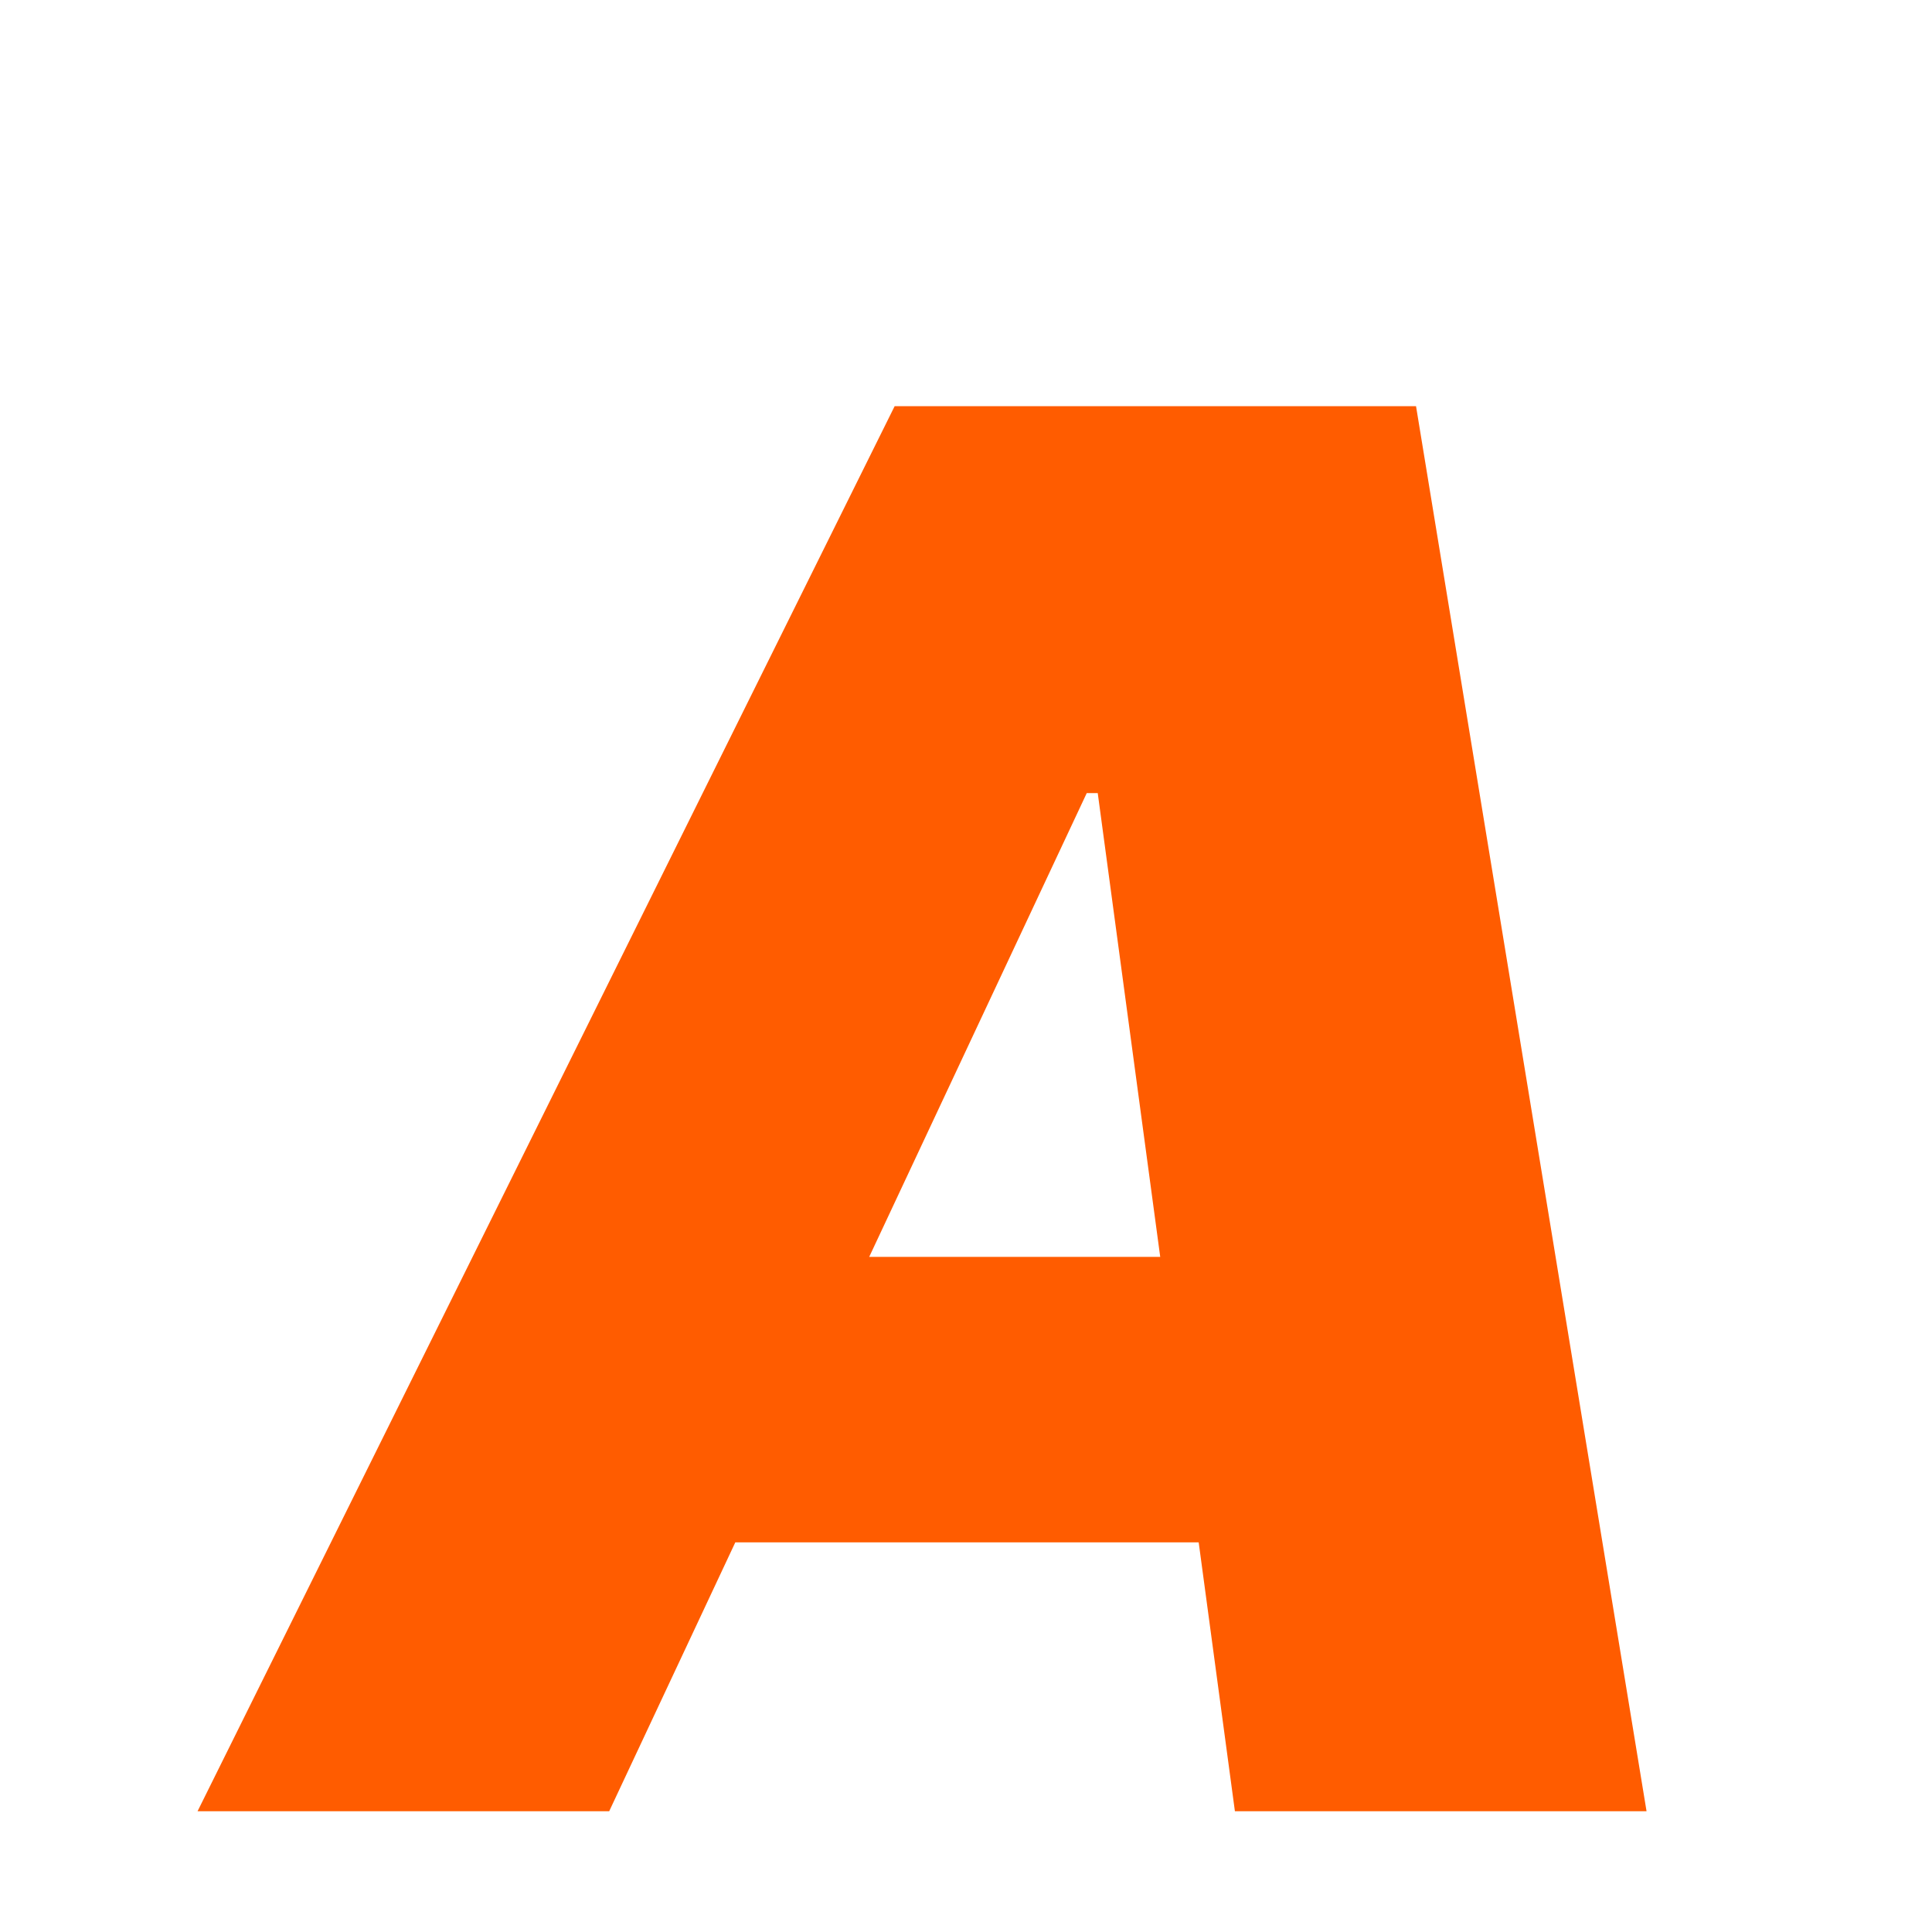 <svg width="16" height="16" viewBox="0 0 16 16" fill="none" xmlns="http://www.w3.org/2000/svg">
<g clip-path="url(#clip0_5_4)">
<path d="M5.045 15H1.636L7.409 3.364H11.727L13.636 15H10.227L9.091 6.568H9L5.045 15ZM5.182 10.409H11.591L11.182 12.773H4.773L5.182 10.409Z" fill="#FF5C00"/>
</g>
<defs>
<clipPath id="clip0_5_4">
<rect width="16" height="16" fill="white"/>
</clipPath>
</defs>
</svg>
